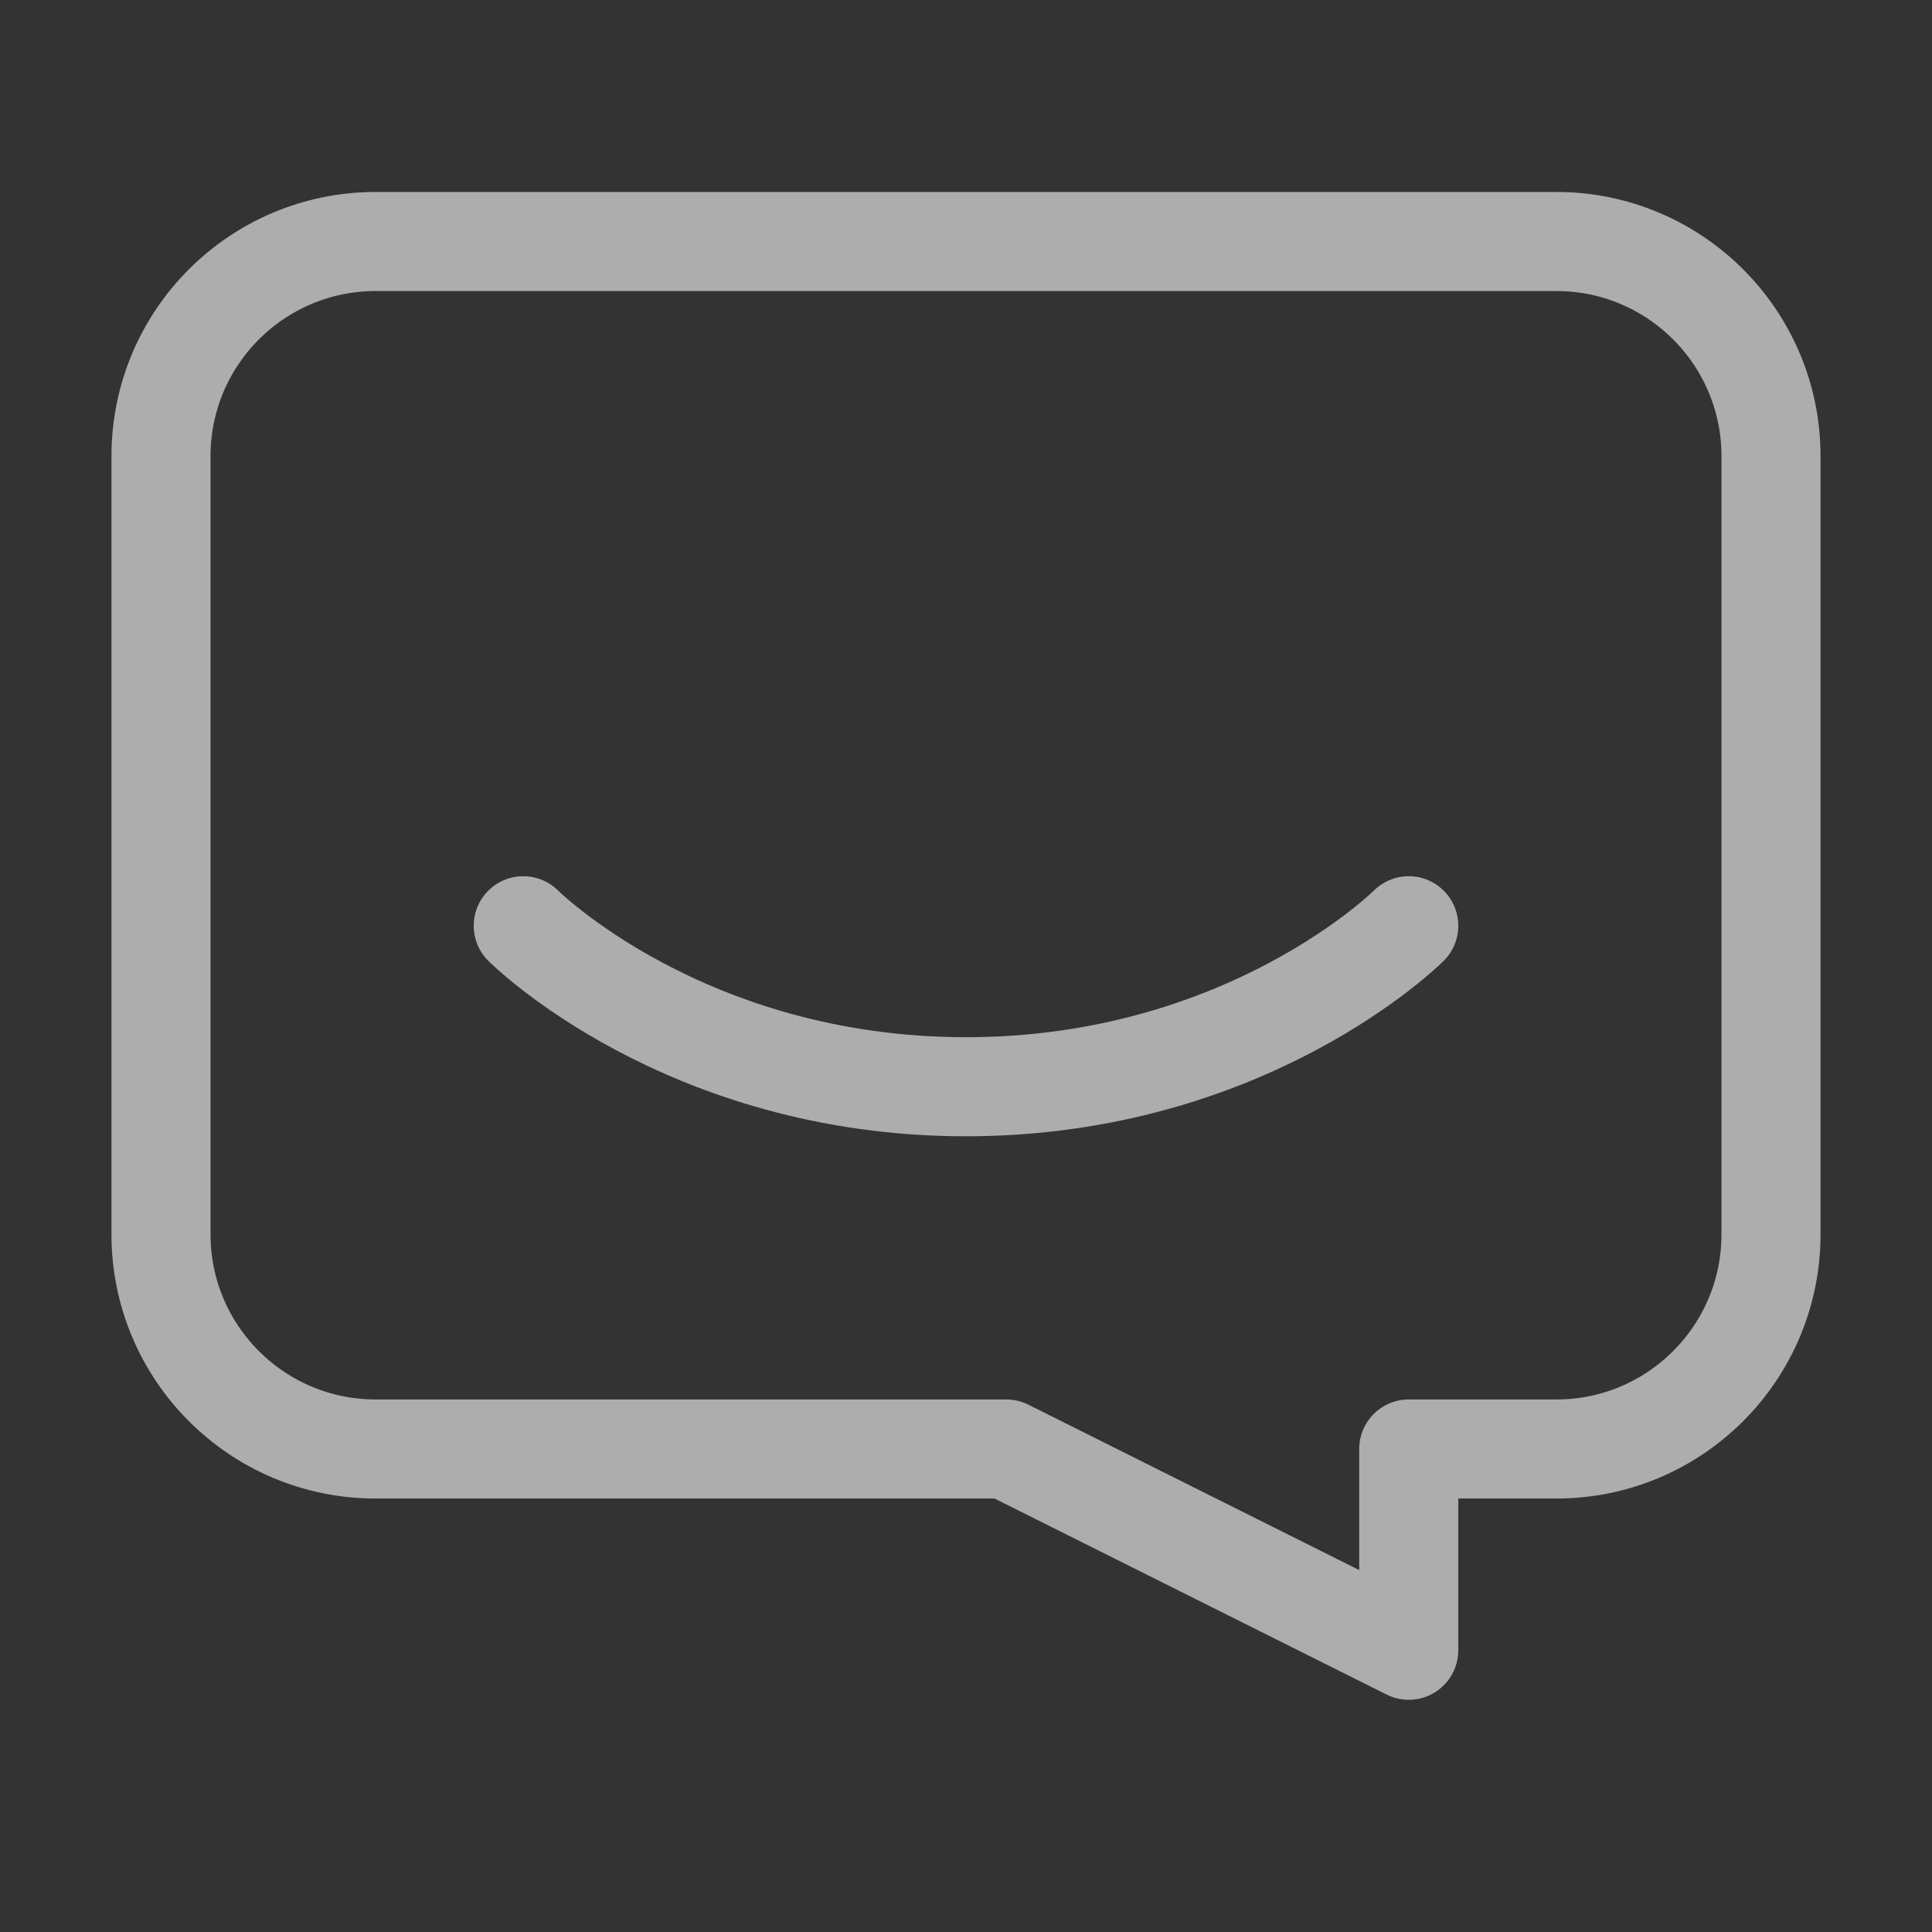 <svg width="36" height="36" viewBox="0 0 36 36" fill="none" xmlns="http://www.w3.org/2000/svg">
<rect x="0" y="0" width="36" height="36" fill="#333333" stroke="none"/>
<g opacity="0.6">
<path d="M33 8.5C33 6.291 31.209 4.5 29 4.5H7C4.791 4.5 3 6.291 3 8.5V23C3 25.209 4.791 27 7 27H18.75L26.25 30.75V27H29C31.209 27 33 25.209 33 23V8.5Z" stroke="white" stroke-width="1.846" stroke-linecap="round" stroke-linejoin="round"/>
<path d="M9.75 17.25C9.75 17.25 12.75 20.25 18 20.25C23.25 20.25 26.25 17.25 26.25 17.25" stroke="white" stroke-width="1.846" stroke-linecap="round" stroke-linejoin="round"/>
</g>
</svg>
